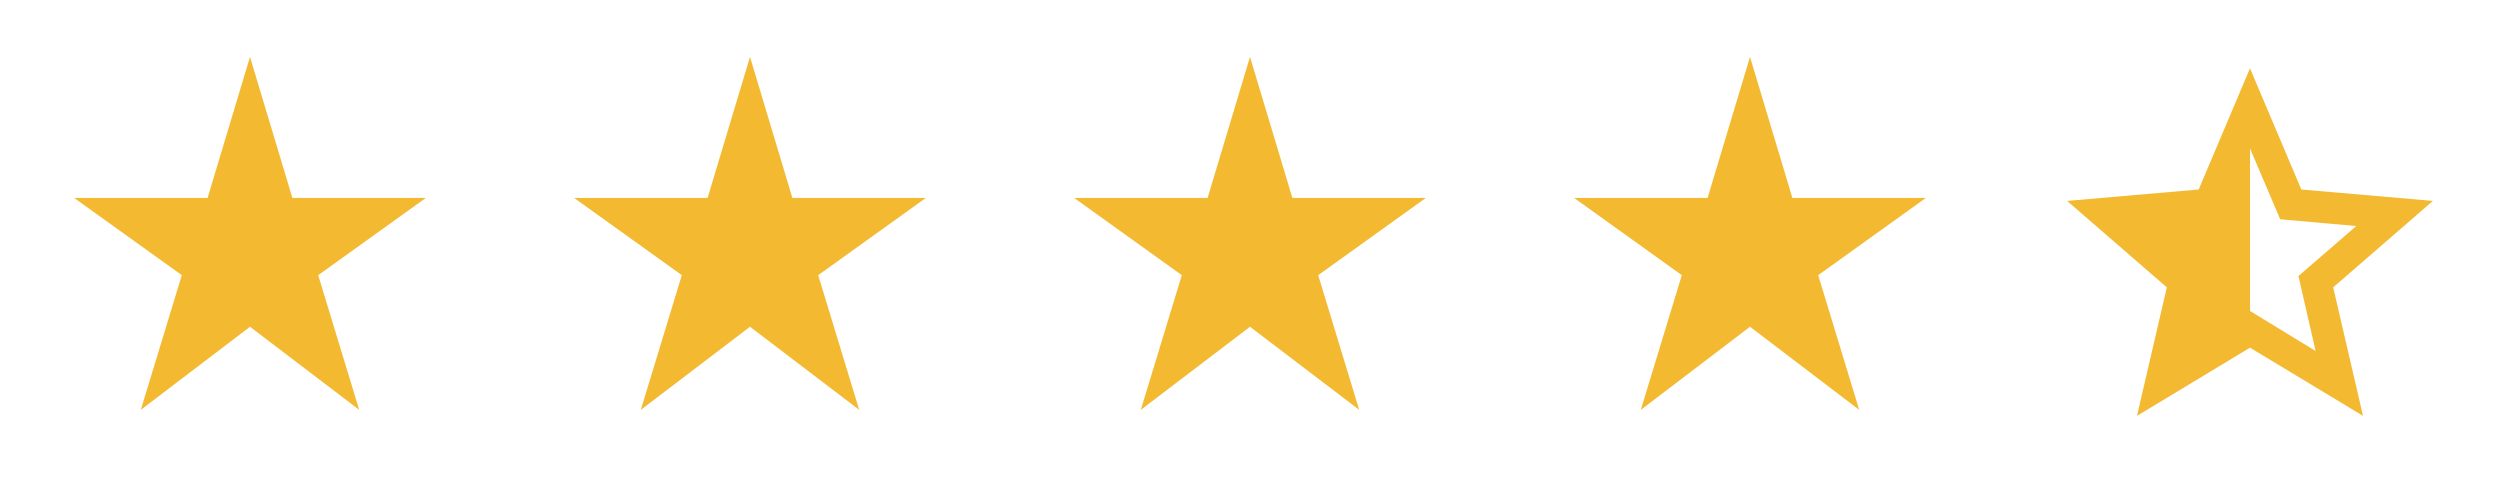 <svg width="120" height="24" viewBox="0 0 120 24" fill="none" xmlns="http://www.w3.org/2000/svg">
<mask id="mask0_10005_13667" style="mask-type:alpha" maskUnits="userSpaceOnUse" x="96" y="0" width="24" height="24">
<rect x="96" width="24" height="24" fill="#D9D9D9"/>
</mask>
<g mask="url(#mask0_10005_13667)">
<path d="M111.15 16.85L110.325 13.25L113.1 10.85L109.45 10.525L108 7.125V14.925L111.15 16.85ZM102.575 19.961L104.008 13.792L99.222 9.644L105.537 9.096L108 3.279L110.464 9.096L116.779 9.644L111.993 13.792L113.425 19.961L108 16.688L102.575 19.961Z" fill="#F3B931"/>
</g>
<mask id="mask1_10005_13667" style="mask-type:alpha" maskUnits="userSpaceOnUse" x="72" y="0" width="24" height="24">
<rect x="72" width="24" height="24" fill="#D9D9D9"/>
</mask>
<g mask="url(#mask1_10005_13667)">
<path d="M78.758 19.673L80.727 13.208L75.558 9.5H81.965L84 2.731L86.034 9.5H92.442L87.273 13.208L89.242 19.673L84 15.684L78.758 19.673Z" fill="#F3B931"/>
</g>
<mask id="mask2_10005_13667" style="mask-type:alpha" maskUnits="userSpaceOnUse" x="48" y="0" width="24" height="24">
<rect x="48" width="24" height="24" fill="#D9D9D9"/>
</mask>
<g mask="url(#mask2_10005_13667)">
<path d="M54.758 19.673L56.727 13.208L51.558 9.5H57.965L60 2.731L62.034 9.5H68.442L63.273 13.208L65.242 19.673L60 15.684L54.758 19.673Z" fill="#F3B931"/>
</g>
<mask id="mask3_10005_13667" style="mask-type:alpha" maskUnits="userSpaceOnUse" x="24" y="0" width="24" height="24">
<rect x="24" width="24" height="24" fill="#D9D9D9"/>
</mask>
<g mask="url(#mask3_10005_13667)">
<path d="M30.758 19.673L32.727 13.208L27.558 9.5H33.965L36 2.731L38.034 9.5H44.442L39.273 13.208L41.242 19.673L36 15.684L30.758 19.673Z" fill="#F3B931"/>
</g>
<mask id="mask4_10005_13667" style="mask-type:alpha" maskUnits="userSpaceOnUse" x="0" y="0" width="24" height="24">
<rect width="24" height="24" fill="#D9D9D9"/>
</mask>
<g mask="url(#mask4_10005_13667)">
<path d="M6.758 19.673L8.727 13.208L3.558 9.5H9.965L12 2.731L14.034 9.5H20.442L15.273 13.208L17.242 19.673L12 15.684L6.758 19.673Z" fill="#F3B931"/>
</g>
</svg>
